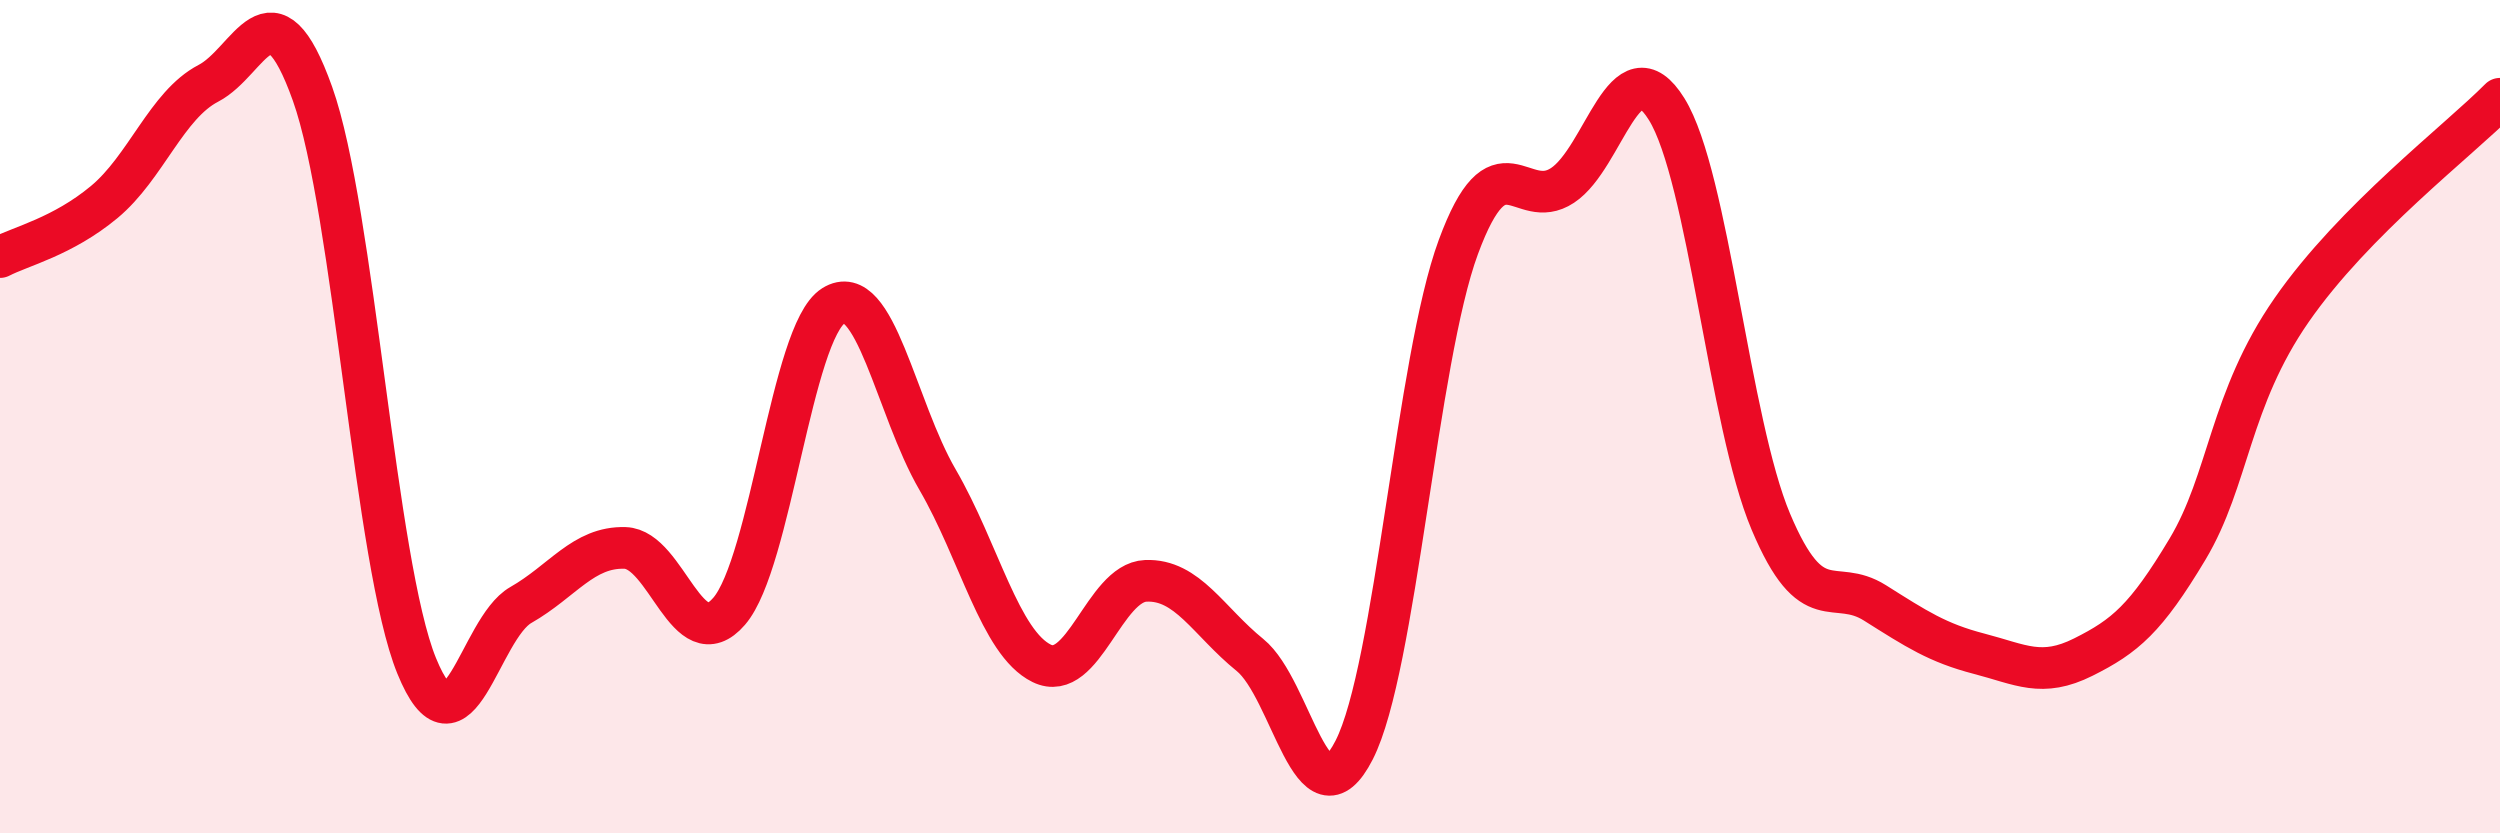 
    <svg width="60" height="20" viewBox="0 0 60 20" xmlns="http://www.w3.org/2000/svg">
      <path
        d="M 0,6.17 C 0.5,5.91 1.5,5.68 2.5,4.85 C 3.5,4.02 4,2.52 5,2 C 6,1.48 6.5,-0.55 7.5,2.25 C 8.5,5.05 9,13.53 10,15.98 C 11,18.43 11.5,15.09 12.5,14.52 C 13.5,13.95 14,13.12 15,13.15 C 16,13.18 16.5,15.83 17.5,14.67 C 18.5,13.51 19,7.97 20,7.34 C 21,6.71 21.5,9.79 22.5,11.51 C 23.5,13.23 24,15.43 25,15.92 C 26,16.41 26.5,13.98 27.5,13.94 C 28.5,13.9 29,14.91 30,15.72 C 31,16.53 31.5,19.96 32.5,18 C 33.5,16.04 34,8.64 35,5.93 C 36,3.22 36.5,5.11 37.5,4.45 C 38.5,3.79 39,1.01 40,2.62 C 41,4.23 41.5,10.15 42.5,12.52 C 43.5,14.89 44,13.84 45,14.47 C 46,15.1 46.5,15.43 47.5,15.69 C 48.5,15.95 49,16.27 50,15.77 C 51,15.27 51.5,14.85 52.5,13.18 C 53.5,11.51 53.5,9.6 55,7.44 C 56.5,5.28 59,3.38 60,2.37L60 20L0 20Z"
        fill="#EB0A25"
        opacity="0.1"
        stroke-linecap="round"
        stroke-linejoin="round"
      />
      <path
        d="M 0,6.17 C 0.5,5.91 1.5,5.68 2.5,4.85 C 3.5,4.02 4,2.52 5,2 C 6,1.48 6.5,-0.55 7.5,2.25 C 8.5,5.05 9,13.53 10,15.98 C 11,18.43 11.5,15.09 12.5,14.52 C 13.5,13.95 14,13.12 15,13.15 C 16,13.18 16.5,15.83 17.5,14.67 C 18.5,13.51 19,7.97 20,7.34 C 21,6.71 21.5,9.79 22.5,11.51 C 23.5,13.23 24,15.43 25,15.92 C 26,16.41 26.5,13.98 27.5,13.94 C 28.5,13.9 29,14.91 30,15.72 C 31,16.53 31.5,19.96 32.5,18 C 33.5,16.04 34,8.64 35,5.93 C 36,3.22 36.5,5.11 37.5,4.45 C 38.5,3.79 39,1.01 40,2.62 C 41,4.23 41.5,10.15 42.5,12.52 C 43.5,14.89 44,13.84 45,14.47 C 46,15.1 46.5,15.43 47.5,15.69 C 48.5,15.95 49,16.27 50,15.77 C 51,15.27 51.5,14.85 52.5,13.18 C 53.5,11.51 53.5,9.6 55,7.44 C 56.5,5.28 59,3.38 60,2.37"
        stroke="#EB0A25"
        stroke-width="1"
        fill="none"
        stroke-linecap="round"
        stroke-linejoin="round"
      />
    </svg>
  